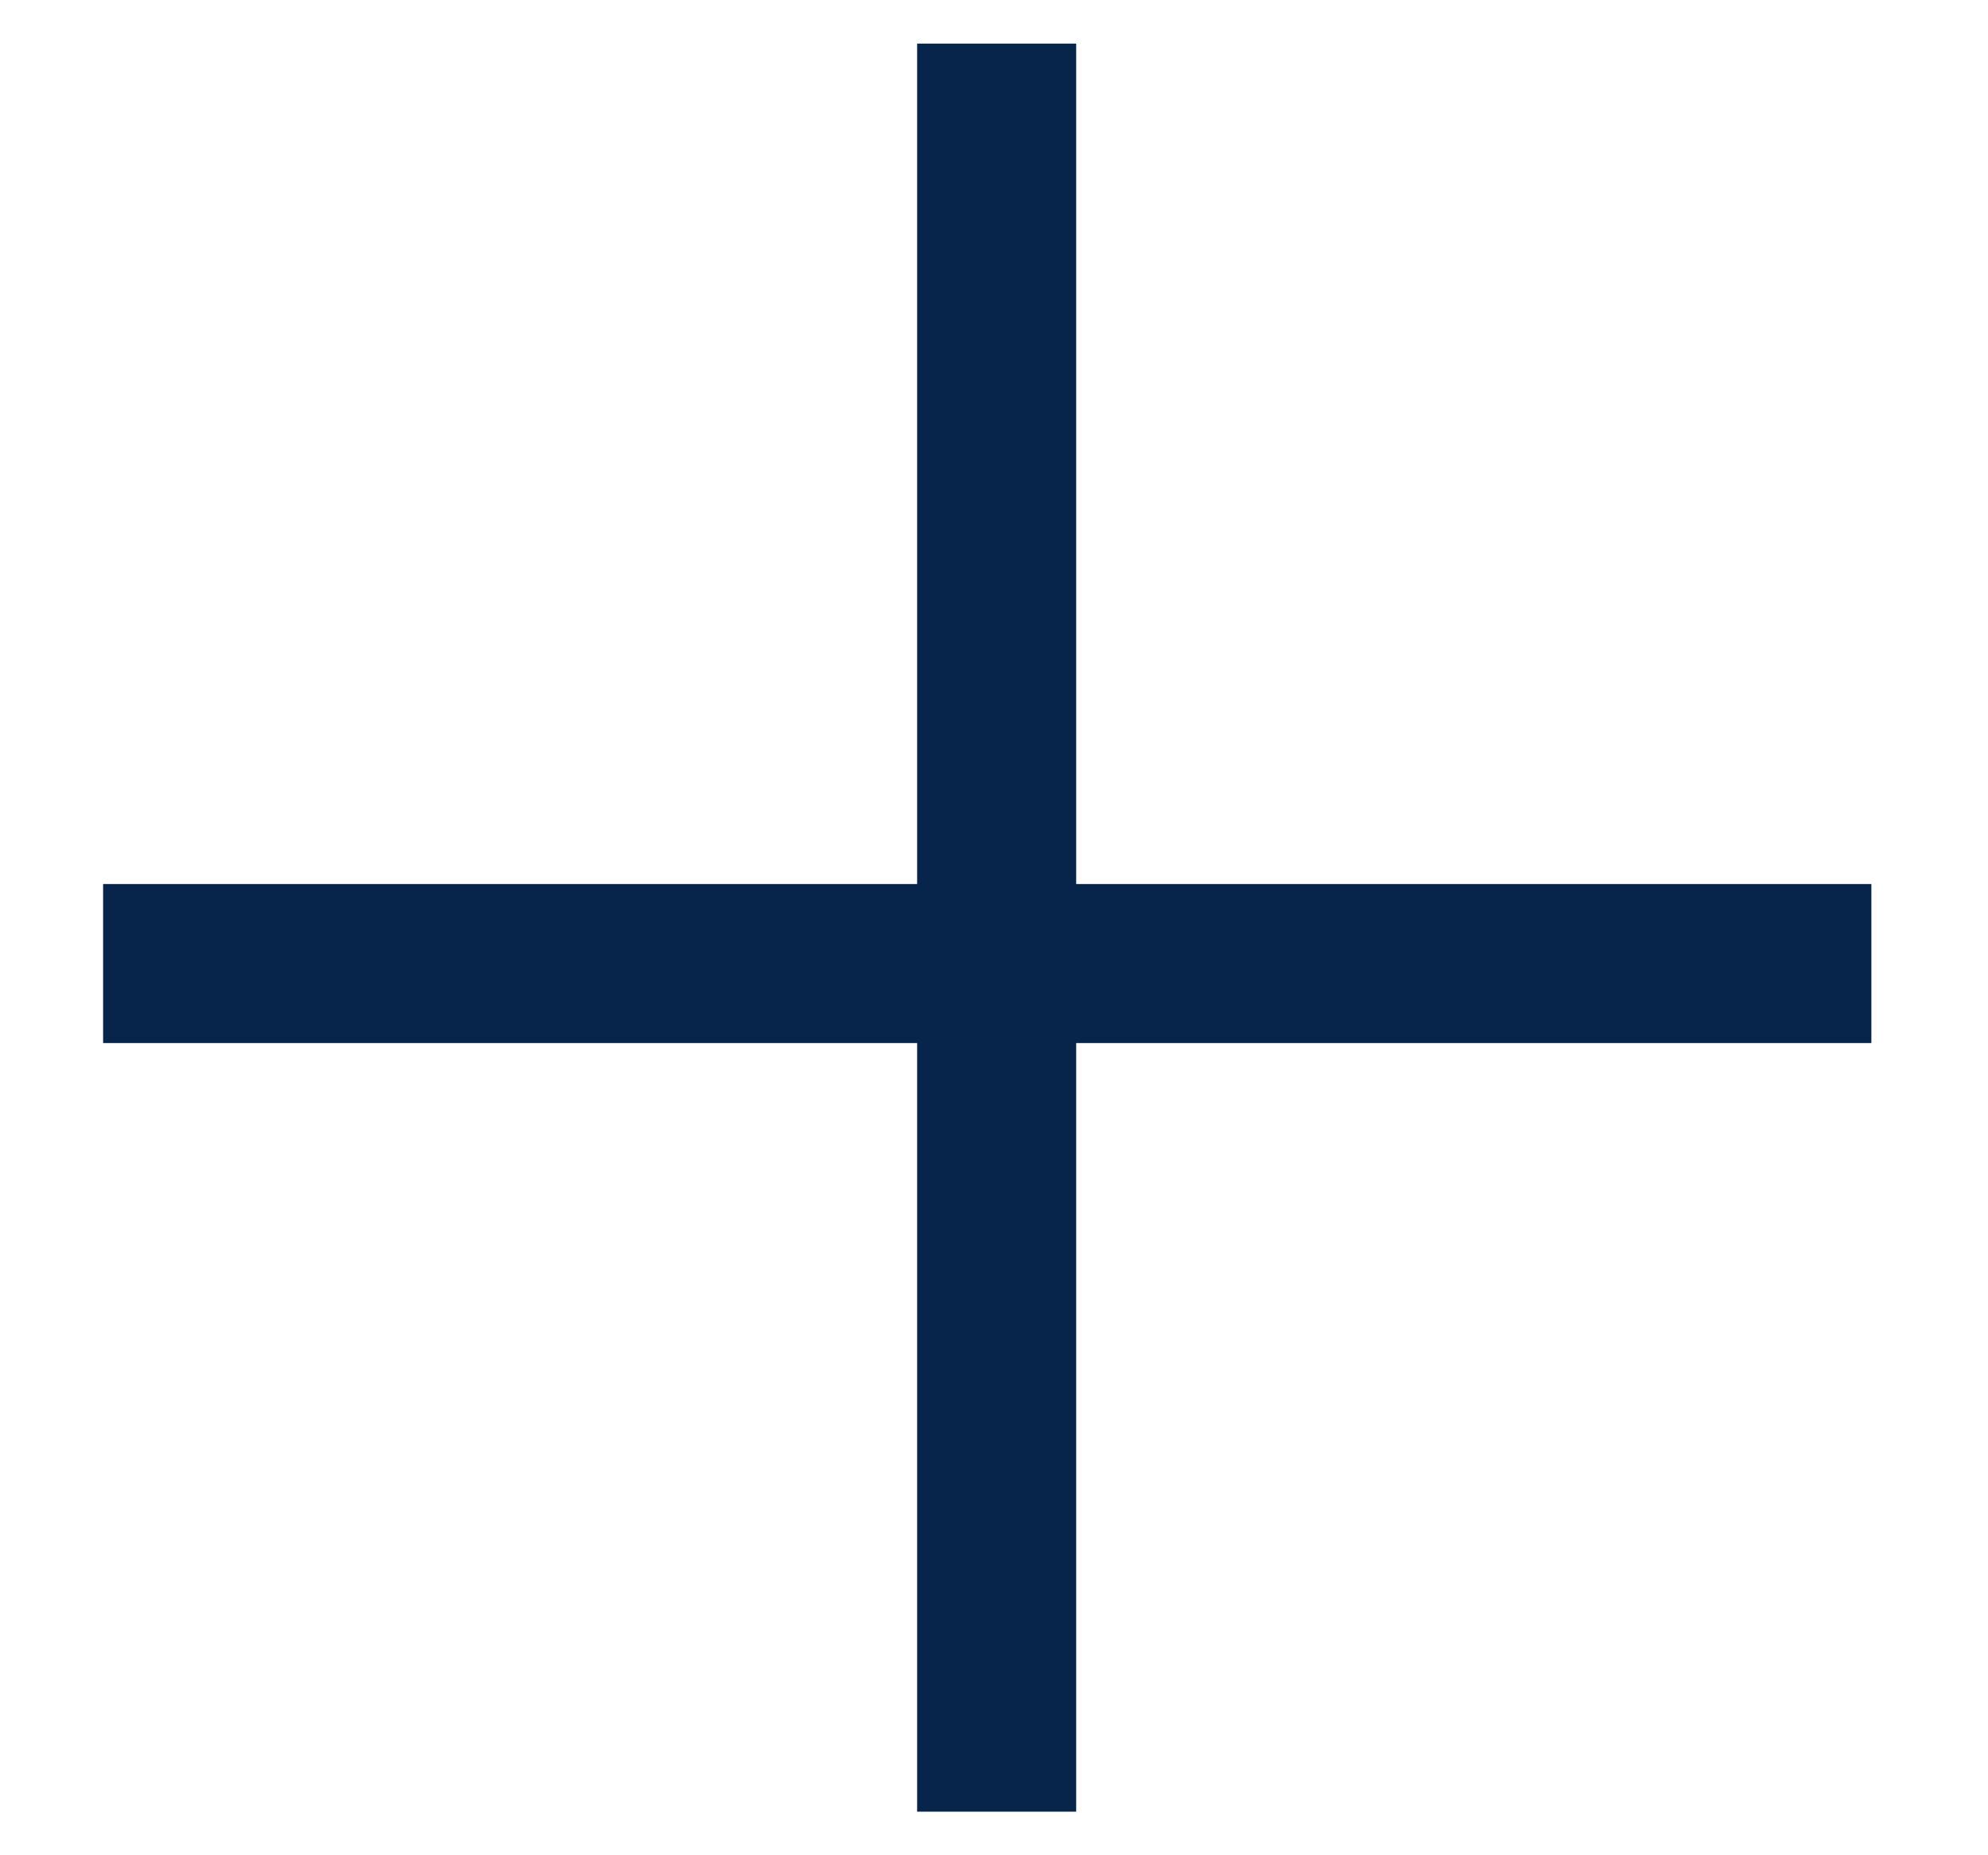 <svg width="15" height="14" viewBox="0 0 15 14" fill="none" xmlns="http://www.w3.org/2000/svg">
<line x1="14.12" y1="7.271" x2="0.778" y2="7.271" stroke="#07254B" stroke-width="1.2"/>
<line x1="7.52" y1="13.671" x2="7.52" y2="0.329" stroke="#07254B" stroke-width="1.2"/>
</svg>
